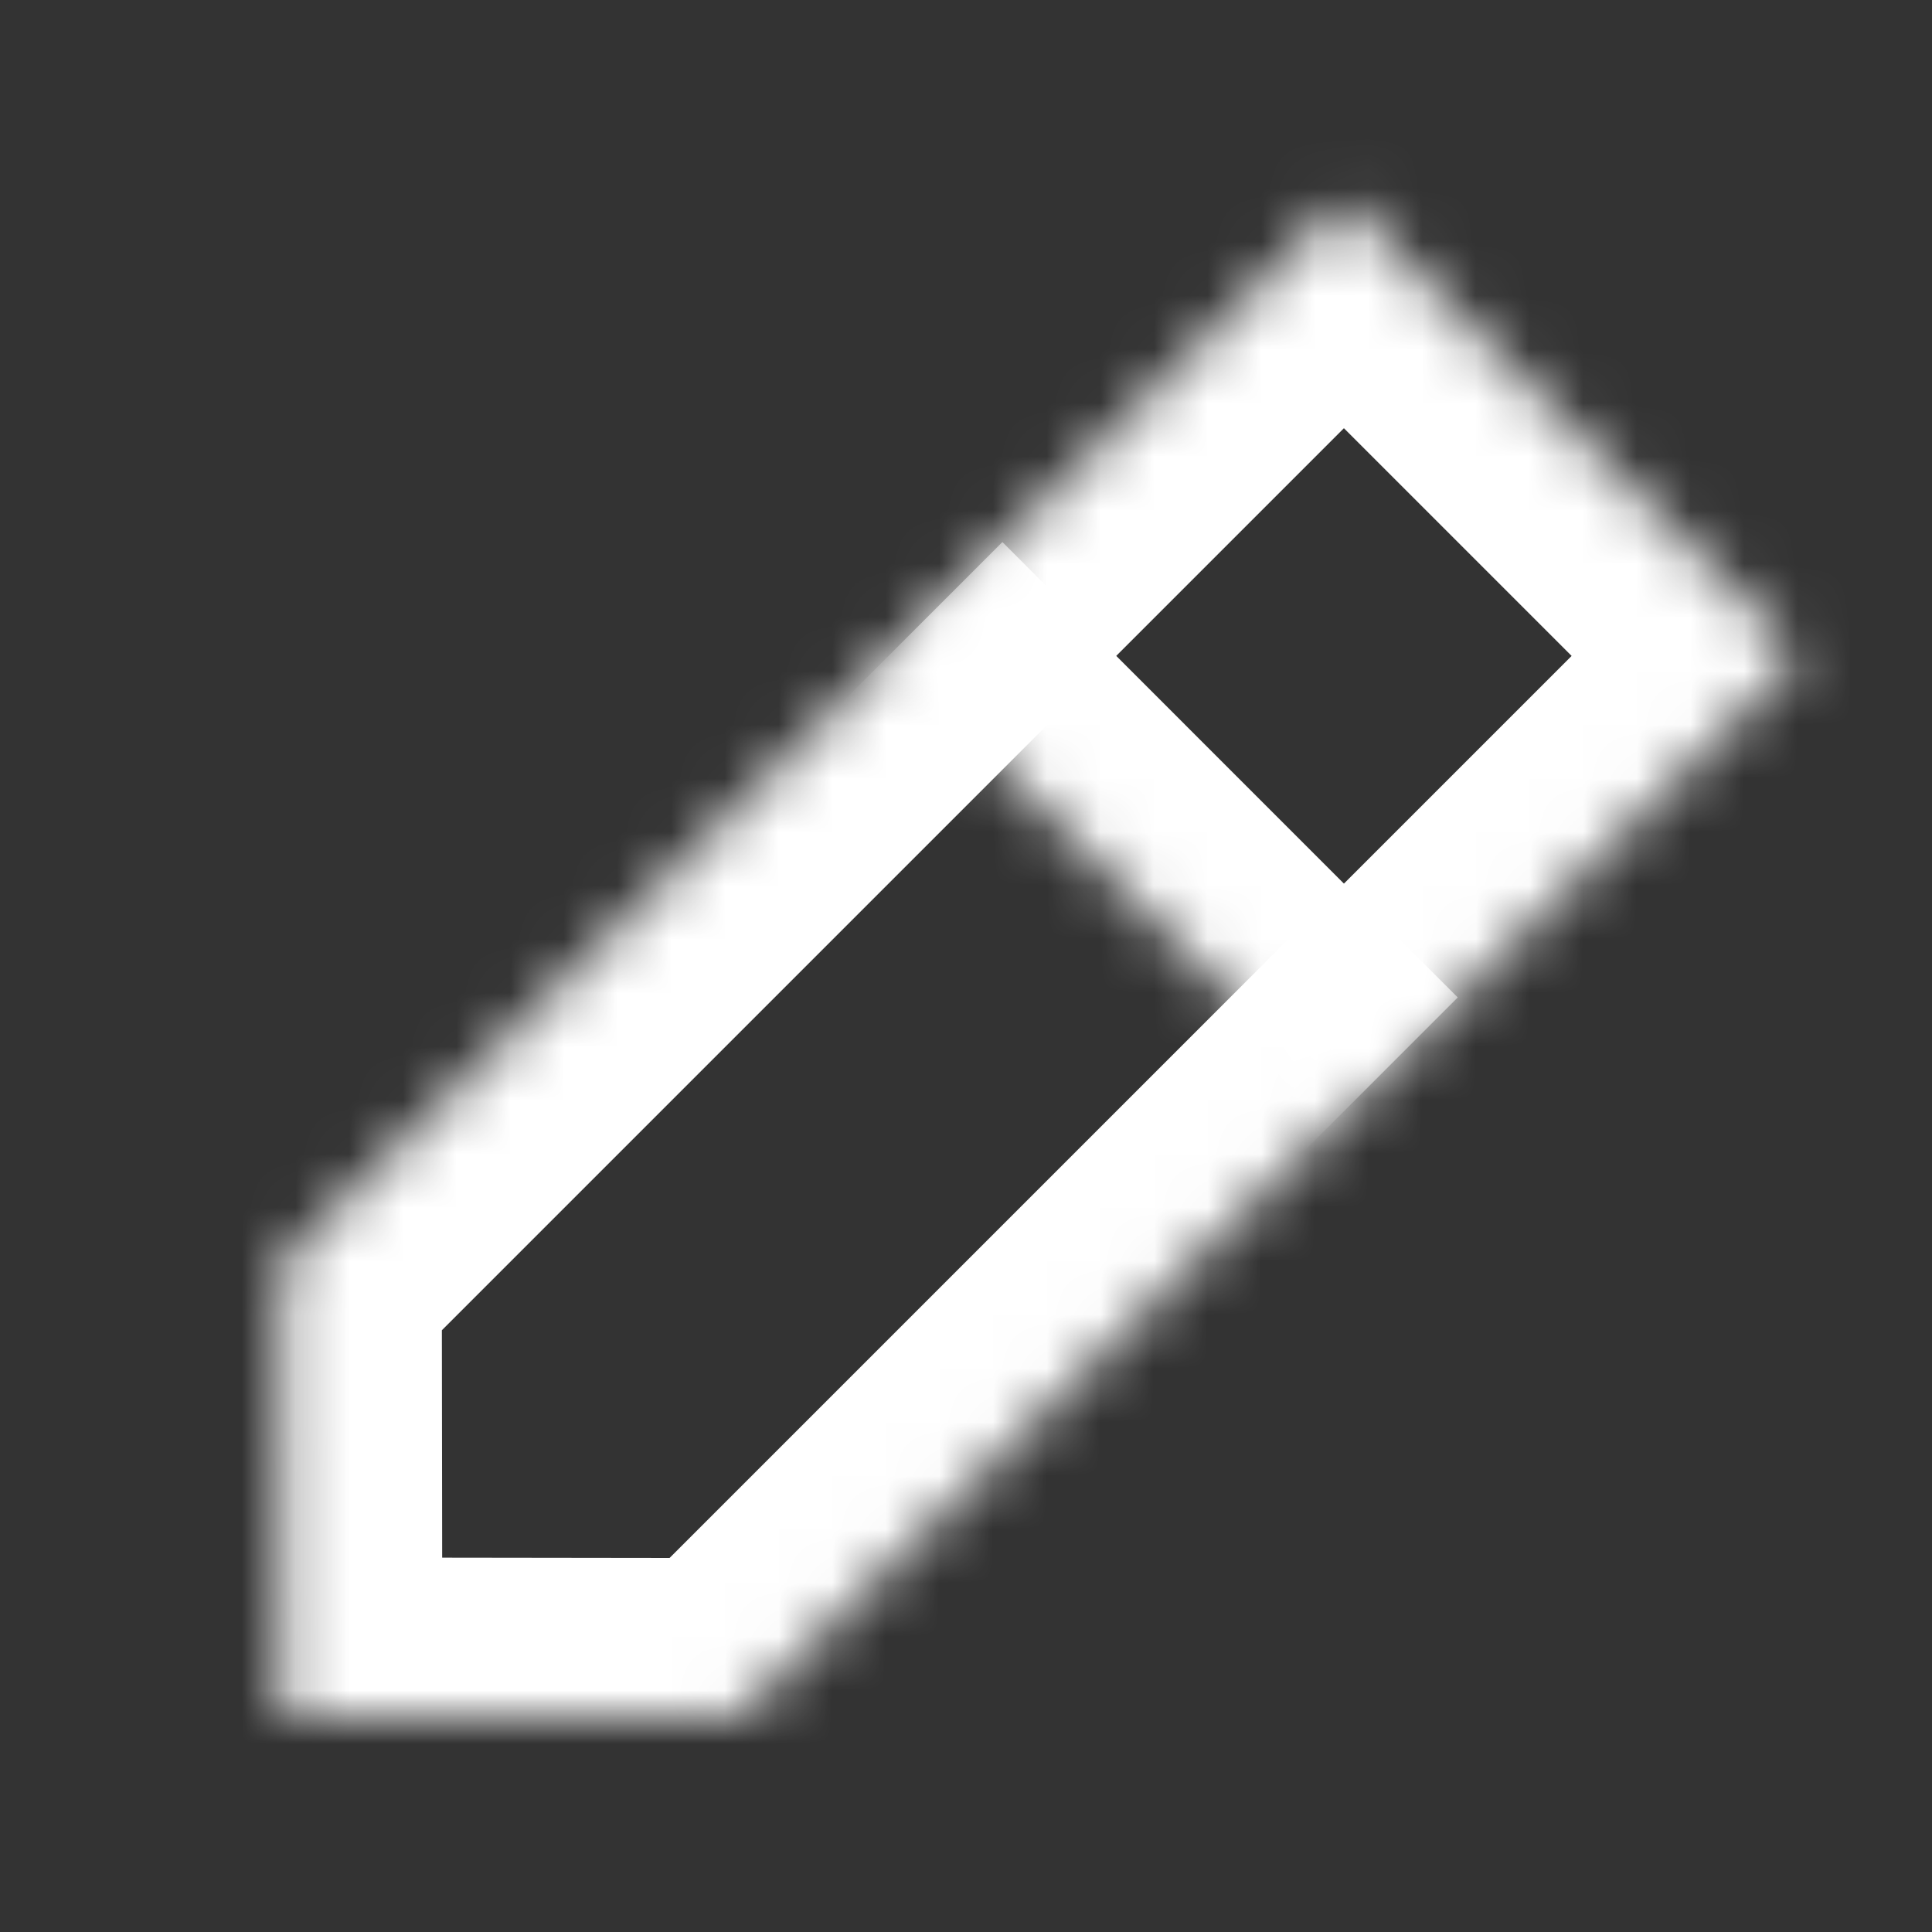 <svg width="36" height="36" viewBox="0 0 36 36" fill="none" xmlns="http://www.w3.org/2000/svg">
<rect x="0" y="0" width="36" height="36" fill="#333333" stroke="none"/>
<mask id="path-1-inside-1_3054_3831" fill="white">
<path d="M13.717 32.032L5.243 32.021L5.232 23.547L25.042 3.737L33.527 12.222L13.717 32.032Z"/>
</mask>
<path d="M13.717 32.032L13.713 35.032L14.958 35.033L15.838 34.153L13.717 32.032ZM5.243 32.021L2.243 32.025L2.247 35.017L5.239 35.021L5.243 32.021ZM5.232 23.547L3.111 21.425L2.23 22.306L2.232 23.55L5.232 23.547ZM25.042 3.737L27.163 1.615L25.042 -0.506L22.921 1.615L25.042 3.737ZM33.527 12.222L35.648 14.343L37.77 12.222L35.648 10.101L33.527 12.222ZM13.717 32.032L13.721 29.032L5.247 29.021L5.243 32.021L5.239 35.021L13.713 35.032L13.717 32.032ZM5.243 32.021L8.243 32.017L8.232 23.543L5.232 23.547L2.232 23.55L2.243 32.025L5.243 32.021ZM5.232 23.547L7.353 25.668L27.163 5.858L25.042 3.737L22.921 1.615L3.111 21.425L5.232 23.547ZM25.042 3.737L22.921 5.858L31.406 14.343L33.527 12.222L35.648 10.101L27.163 1.615L25.042 3.737ZM33.527 12.222L31.406 10.101L11.596 29.911L13.717 32.032L15.838 34.153L35.648 14.343L33.527 12.222Z" fill="white" mask="url(#path-1-inside-1_3054_3831)"/>
<mask id="path-3-inside-2_3054_3831" fill="white">
<path d="M25.042 3.736L33.527 12.222L25.042 20.707L16.556 12.222L25.042 3.736Z"/>
</mask>
<path d="M25.042 20.707L27.163 18.586L18.678 10.1L16.556 12.222L14.435 14.343L22.92 22.828L25.042 20.707Z" fill="white" mask="url(#path-3-inside-2_3054_3831)"/>
</svg>

